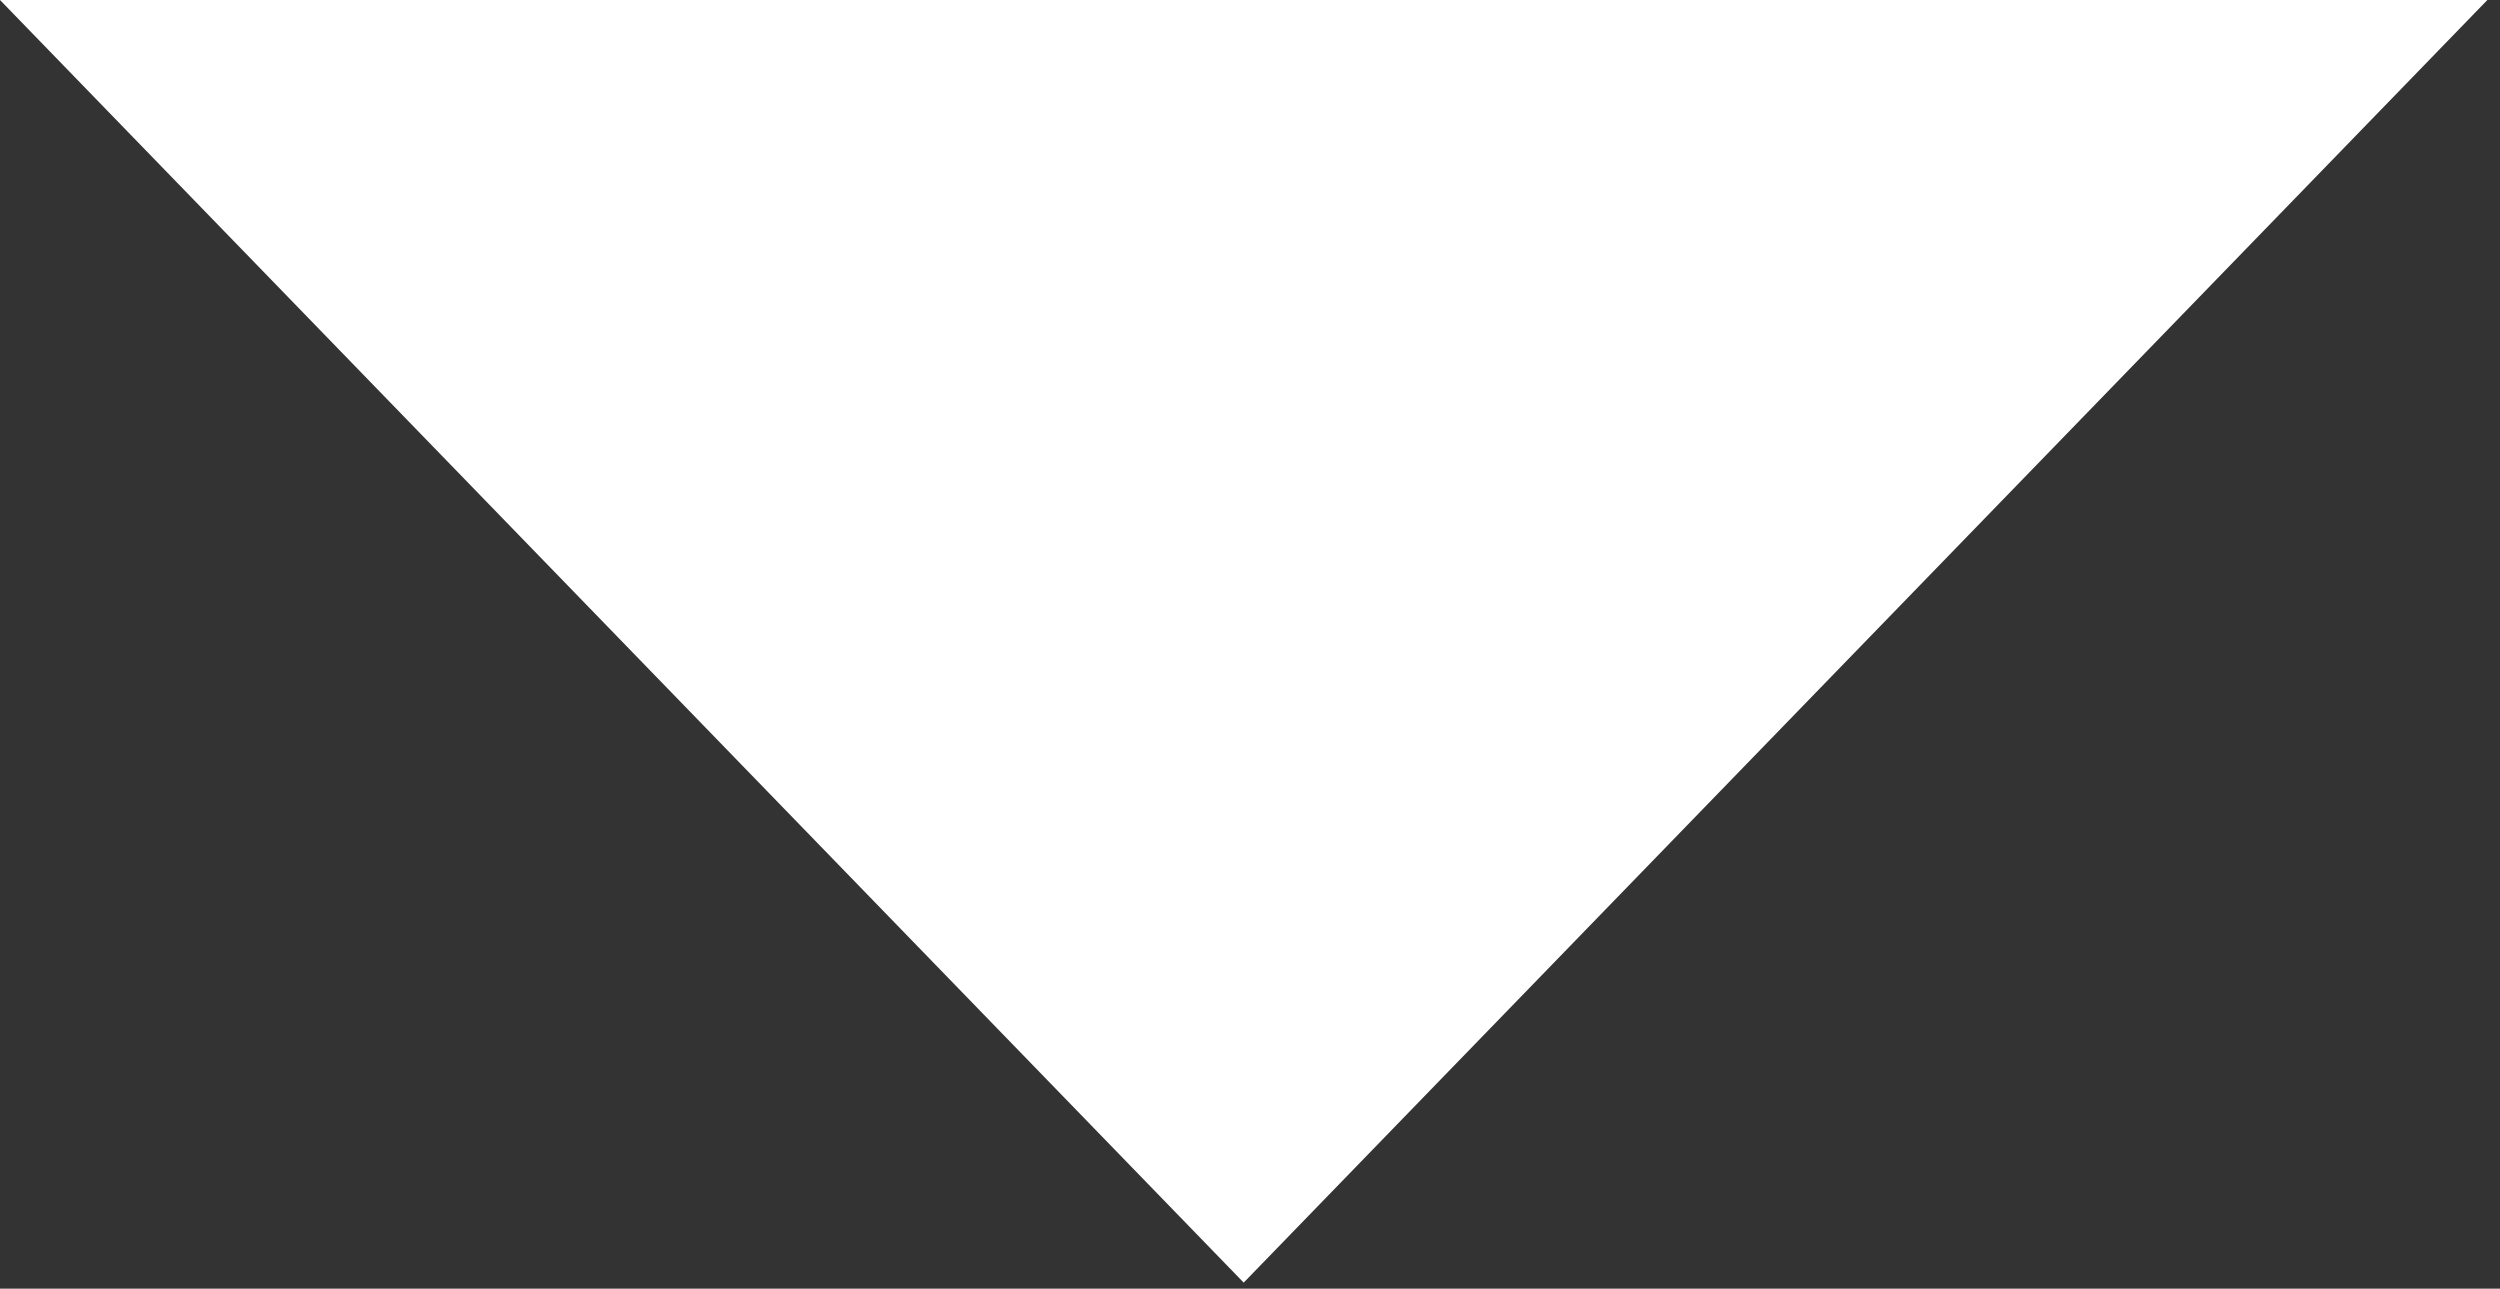 <?xml version="1.0" encoding="utf-8"?>
<svg xmlns="http://www.w3.org/2000/svg" fill="none" height="100%" overflow="visible" preserveAspectRatio="none" style="display: block;" viewBox="0 0 194 100" width="100%">
<rect x="0" y="0" width="194" height="100" fill="#333333" stroke="none"/>
<path d="M96.51 99.531L0 0H193.02L96.51 99.531Z" fill="white" id="Vector 19"/>
</svg>